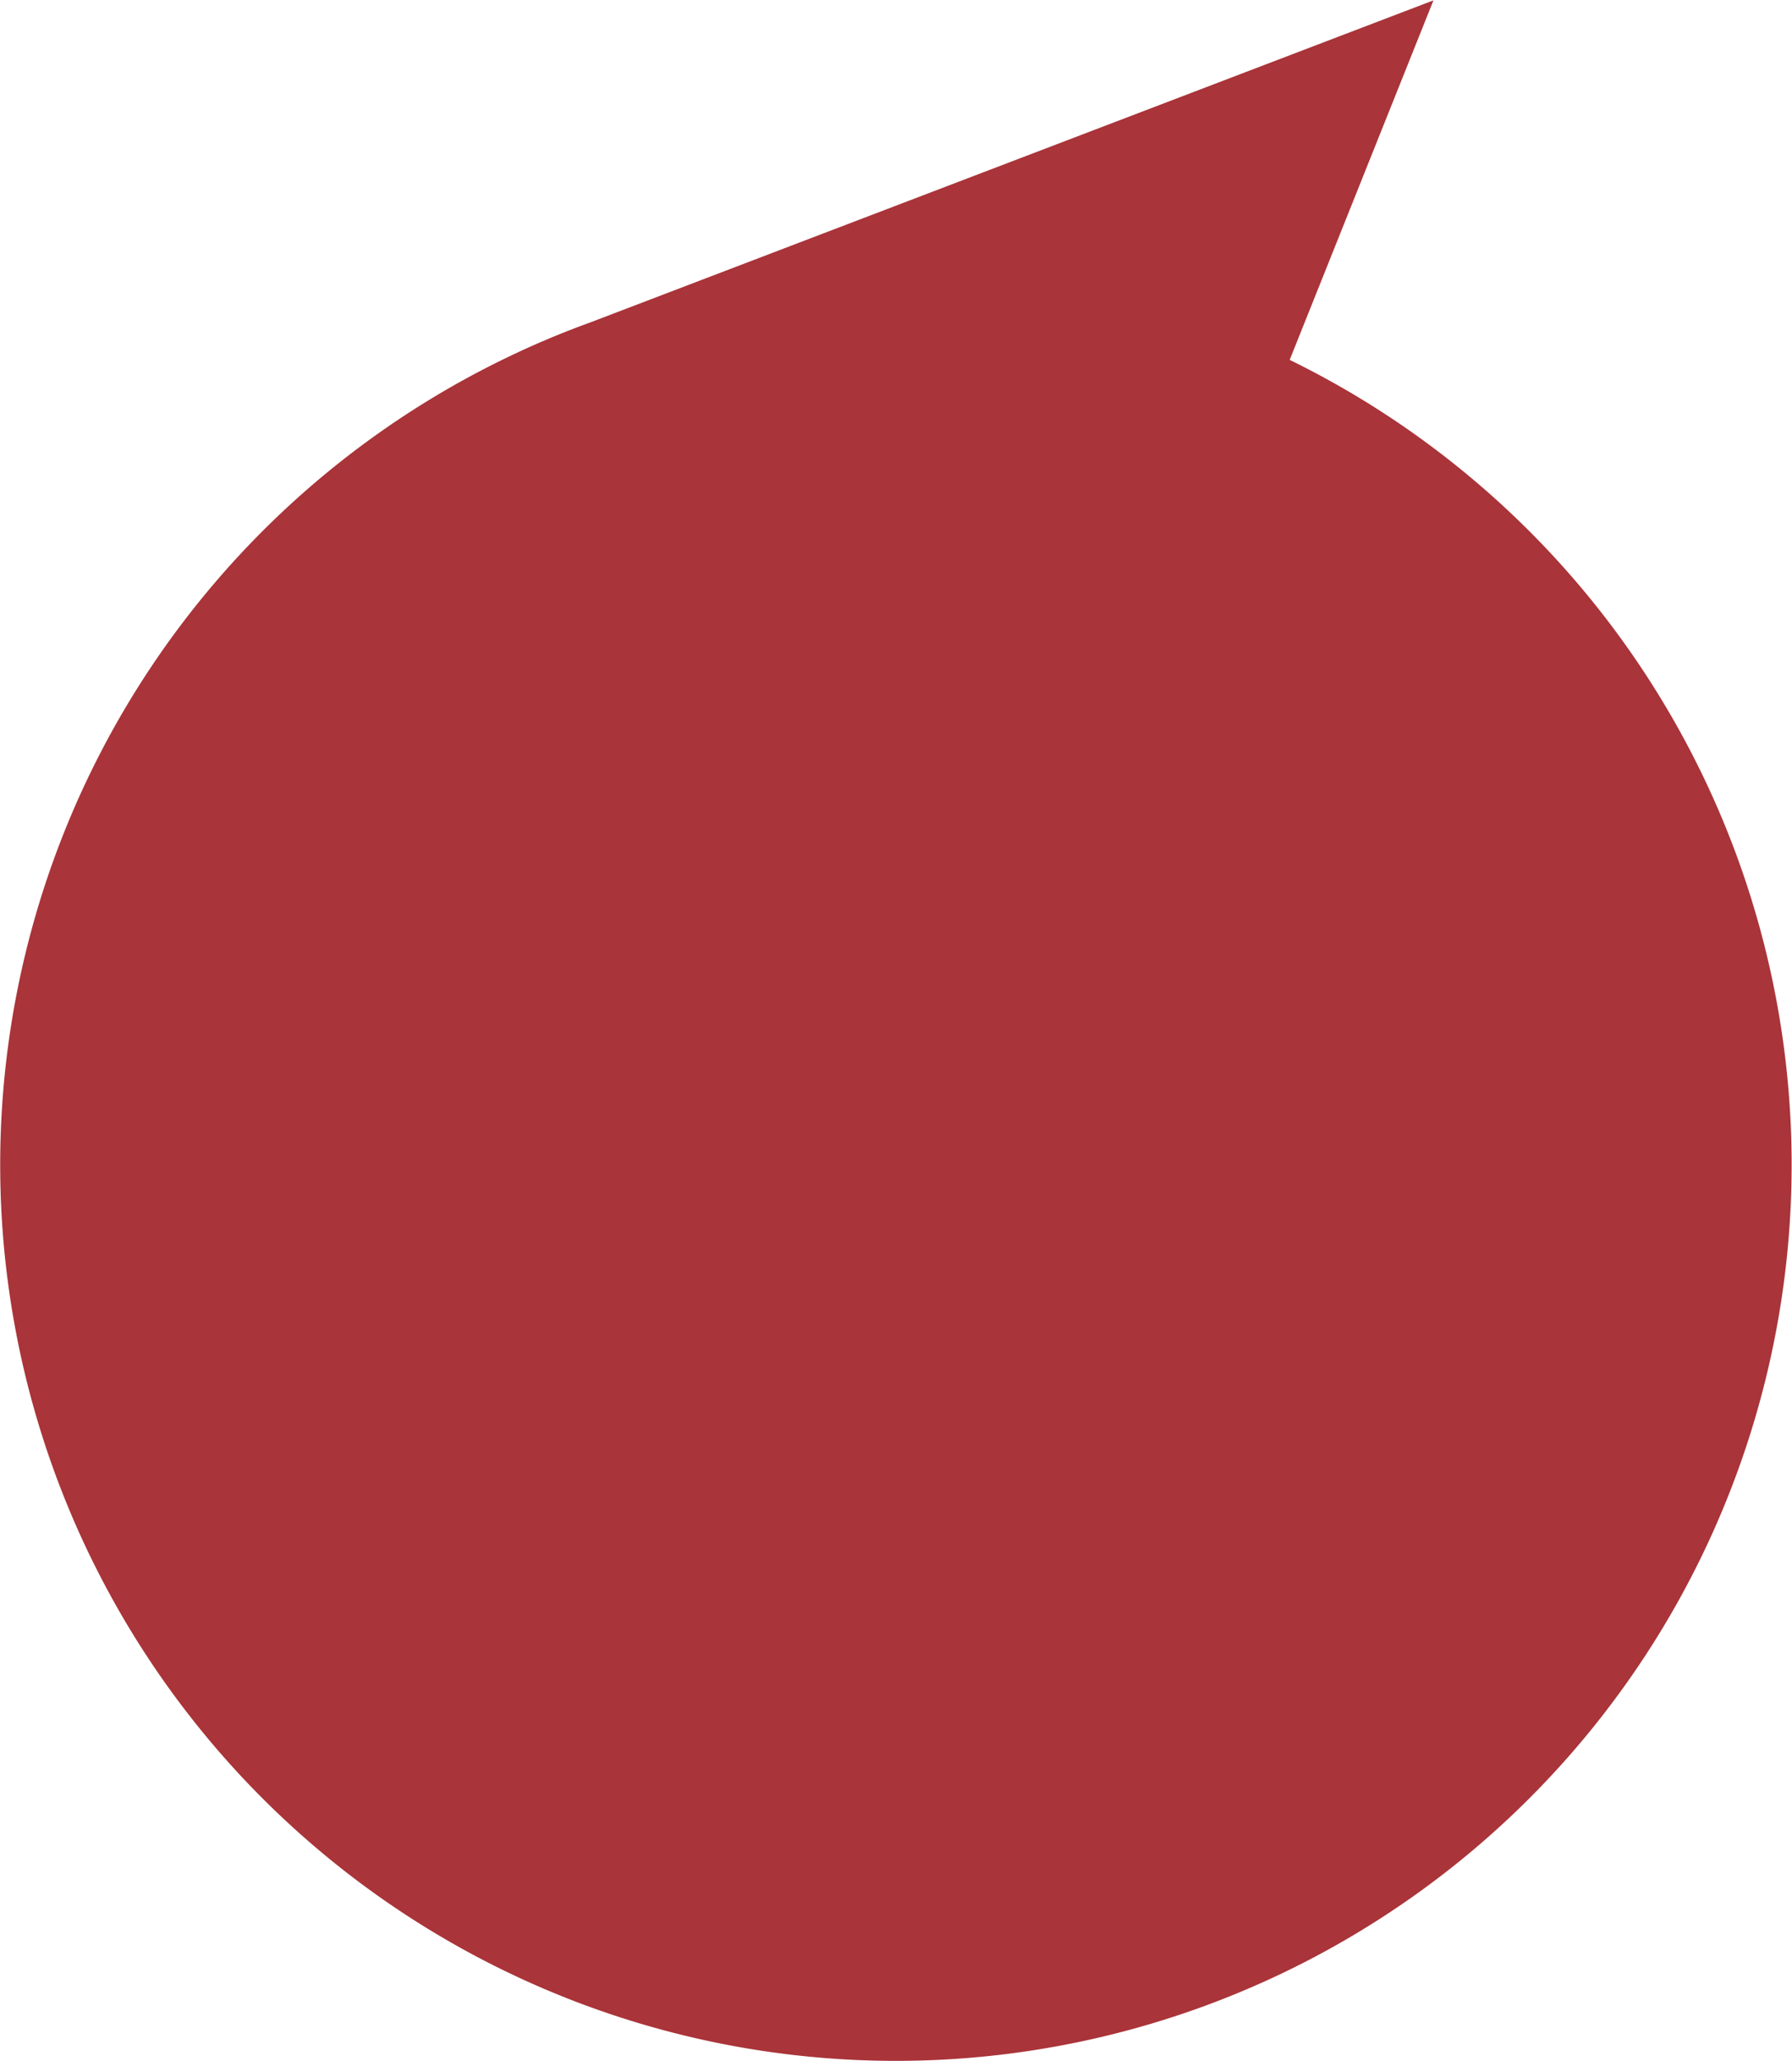<svg xmlns="http://www.w3.org/2000/svg" width="25.62" height="29.456"><path data-name="Trazado 207" d="M18.437 5.142a12.806 12.806 0 11-9.991-.537l12.048-4.6-2.056 5.139zm-5.625 19.187z" fill="#a93439"/></svg>